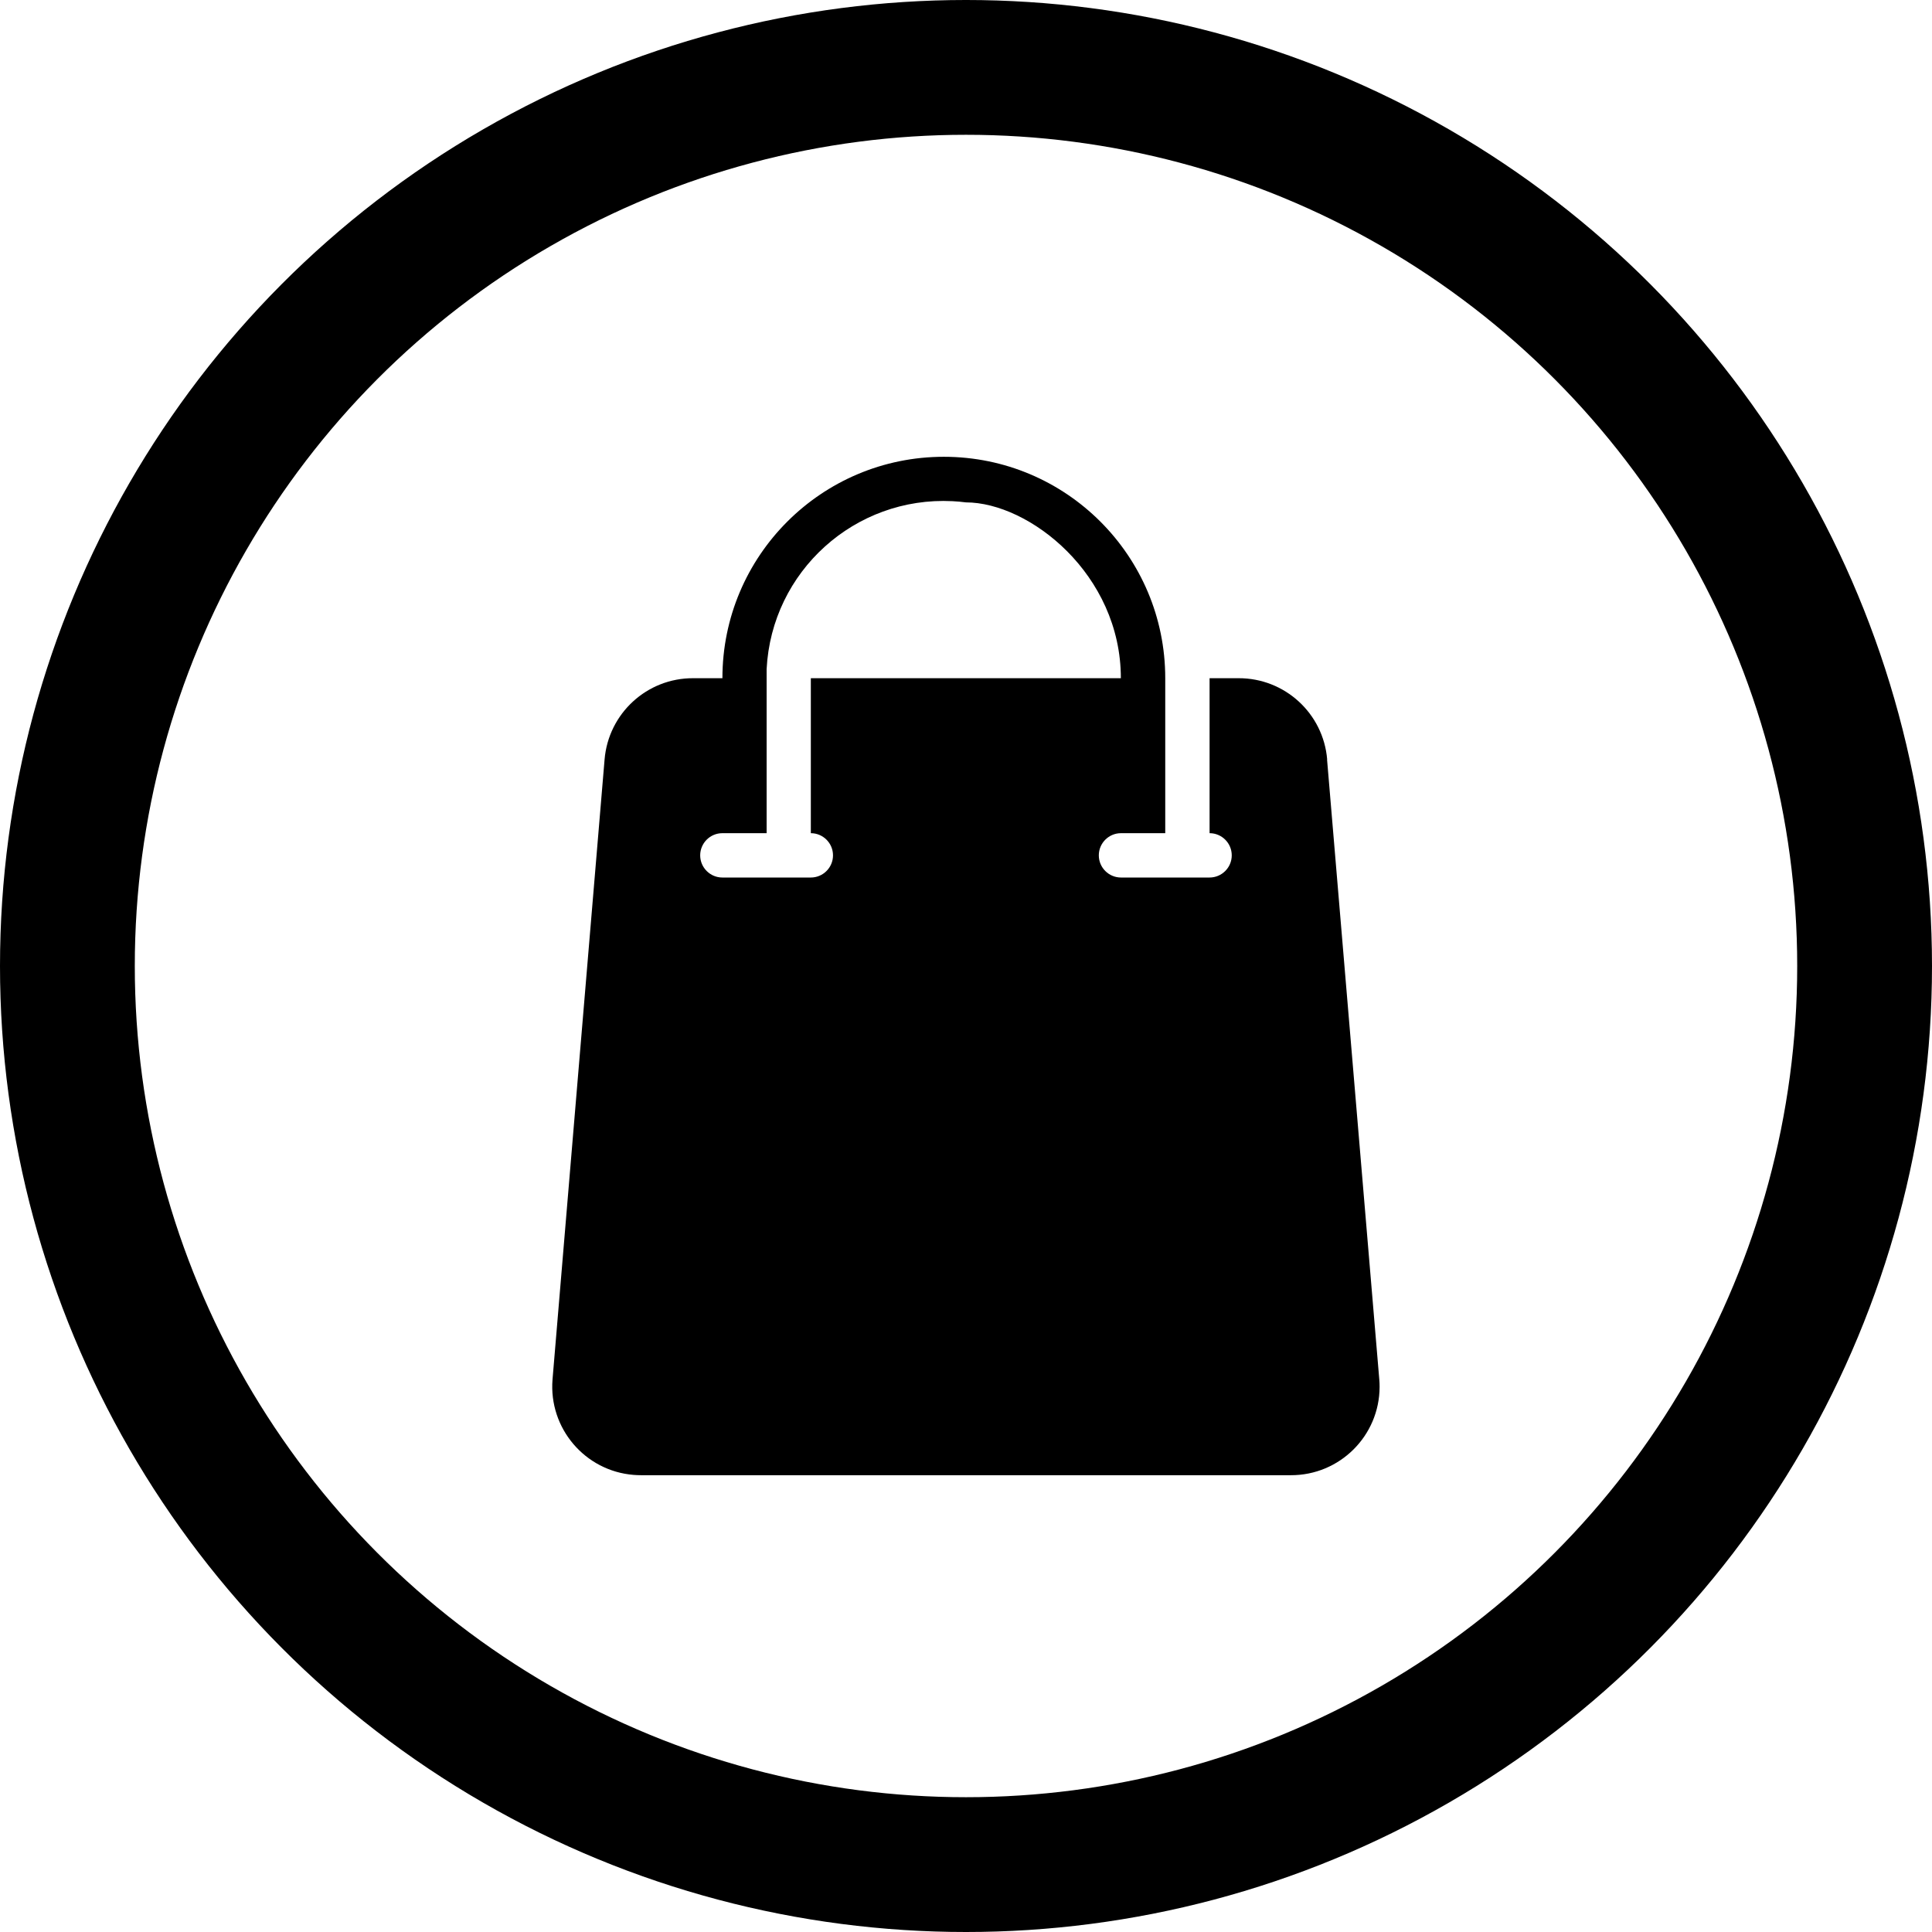 <?xml version="1.0" encoding="UTF-8"?>
<svg id="Ebene_2" data-name="Ebene 2" xmlns="http://www.w3.org/2000/svg" viewBox="0 0 32.25 32.25">
  <defs>
    <style>
      .cls-1 {
        fill: none;
        stroke: #000;
        stroke-miterlimit: 10;
        stroke-width: 2.25px;
      }
    </style>
  </defs>
  <g id="Ebene_1-2" data-name="Ebene 1">
    <g>
      <circle class="cls-1" cx="16.125" cy="16.125" r="15"/>
      <g id="Shopping_Bag" data-name="Shopping Bag">
        <path d="M22.154,12.678c-.064-.769-.707-1.359-1.479-1.357h-.484v2.587c.204,0,.37.166.37.37s-.166.37-.37.37h-1.479c-.204,0-.37-.166-.37-.37s.166-.37.37-.37h.739v-2.587c0-2.042-1.655-3.696-3.696-3.696s-3.696,1.655-3.696,3.696h-.488c-.771-.003-1.415.588-1.479,1.357l-.869,10.35c-.065.814.542,1.527,1.355,1.592.041.003.082.005.123.005h10.845c.817.003,1.481-.657,1.483-1.474 0-.041-.001-.082-.005-.123l-.872-10.35ZM13.537,14.648h-1.479c-.204,0-.37-.166-.37-.37s.166-.37.37-.37h.739v-2.739c.083-1.631,1.472-2.886,3.103-2.803.075.004.149.01.223.02,1.057,0,2.587,1.198,2.587,2.935h-5.175v2.587c.204,0,.37.166.37.37s-.166.37-.37.37Z"/>
      </g>
    </g>
  </g>
</svg>